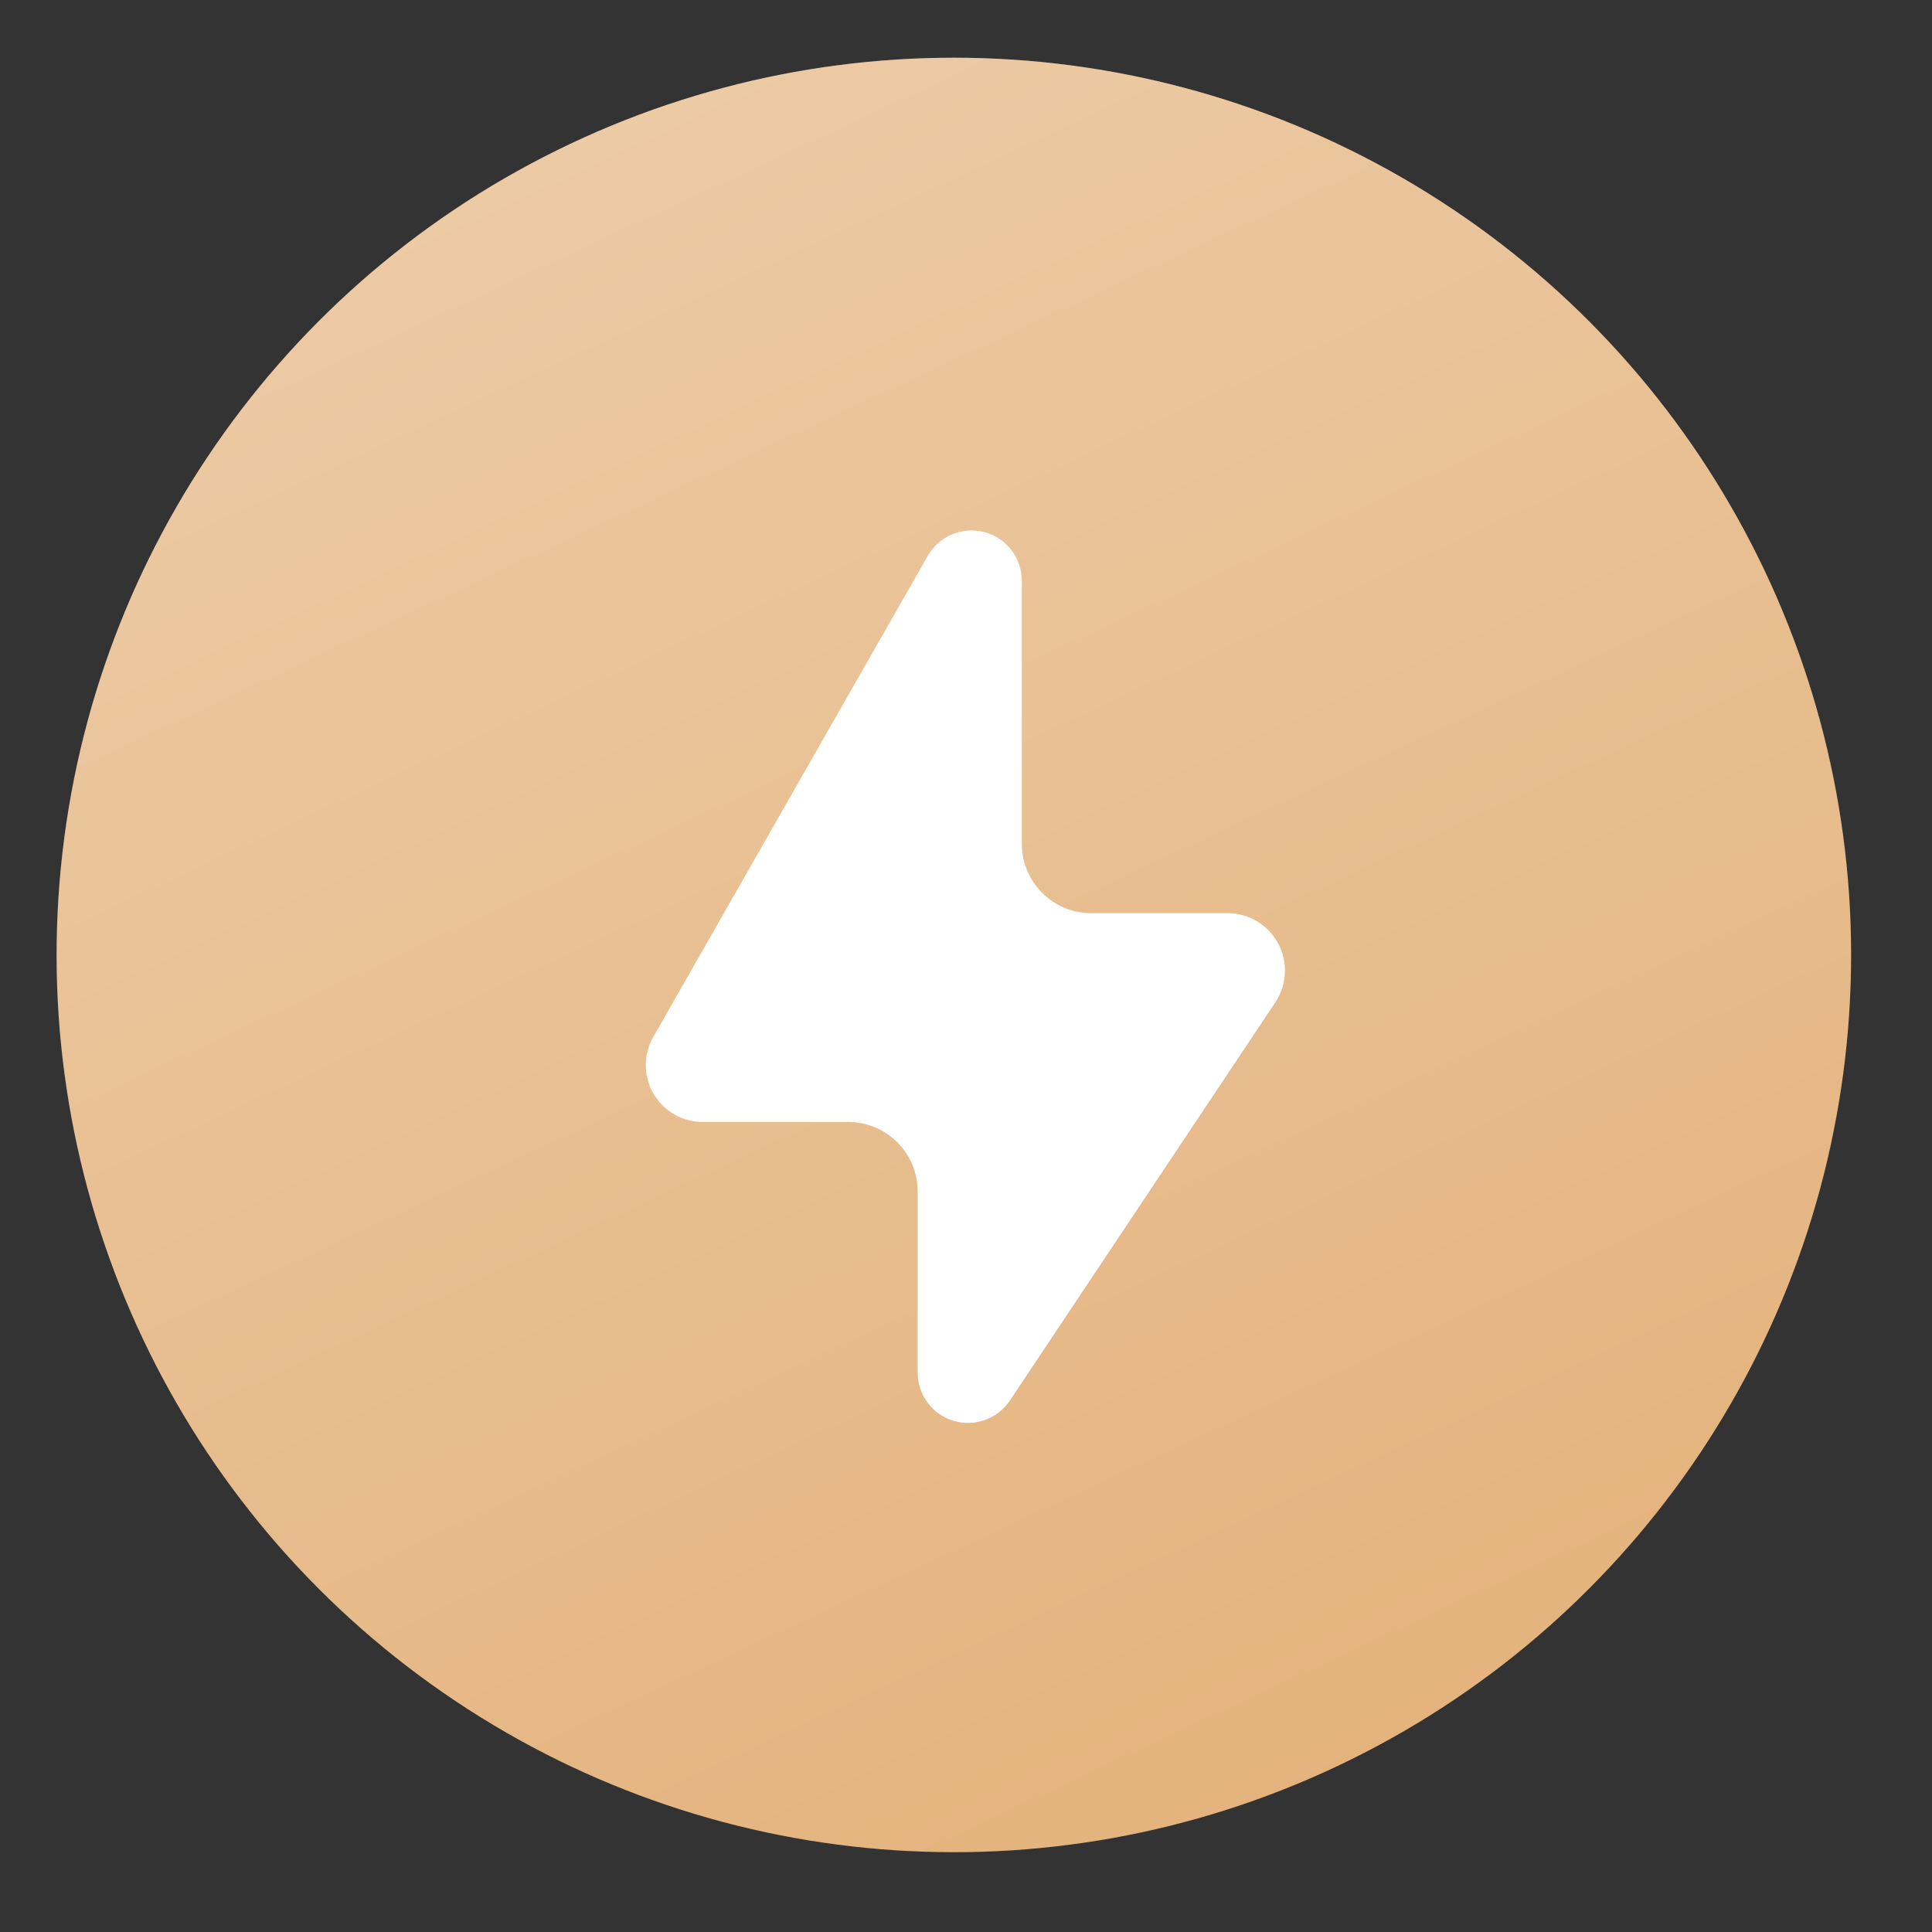<?xml version="1.0" encoding="UTF-8"?> <svg xmlns="http://www.w3.org/2000/svg" width="56" height="56" viewBox="0 0 56 56" fill="none"><rect x="0" y="0" width="56" height="56" fill="#333333" stroke="none"/> <circle cx="27.648" cy="27.68" r="26.007" transform="rotate(3.741 27.648 27.68)" fill="#E4B37D"></circle> <circle cx="27.648" cy="27.68" r="26.007" transform="rotate(3.741 27.648 27.68)" fill="url(#paint0_linear_141_32)"></circle> <path d="M26.891 16.114L18.943 30.042C18.642 30.557 18.643 31.194 18.945 31.709C19.248 32.223 19.805 32.534 20.402 32.521H24.572C25.109 32.517 25.624 32.727 26.005 33.105C26.386 33.483 26.599 33.997 26.599 34.533V39.798C26.604 40.437 27.026 40.999 27.638 41.183C28.251 41.367 28.912 41.131 29.268 40.6L36.968 29.05C37.305 28.542 37.337 27.89 37.051 27.351C36.765 26.813 36.207 26.474 35.597 26.469H31.631C30.519 26.469 29.618 25.568 29.618 24.456V16.844C29.623 16.18 29.178 15.596 28.537 15.425C27.895 15.253 27.219 15.537 26.891 16.114Z" fill="white"></path> <defs> <linearGradient id="paint0_linear_141_32" x1="12.622" y1="6.441" x2="37.618" y2="52.098" gradientUnits="userSpaceOnUse"> <stop stop-color="white" stop-opacity="0.3"></stop> <stop offset="1" stop-color="white" stop-opacity="0"></stop> </linearGradient> </defs> </svg> 